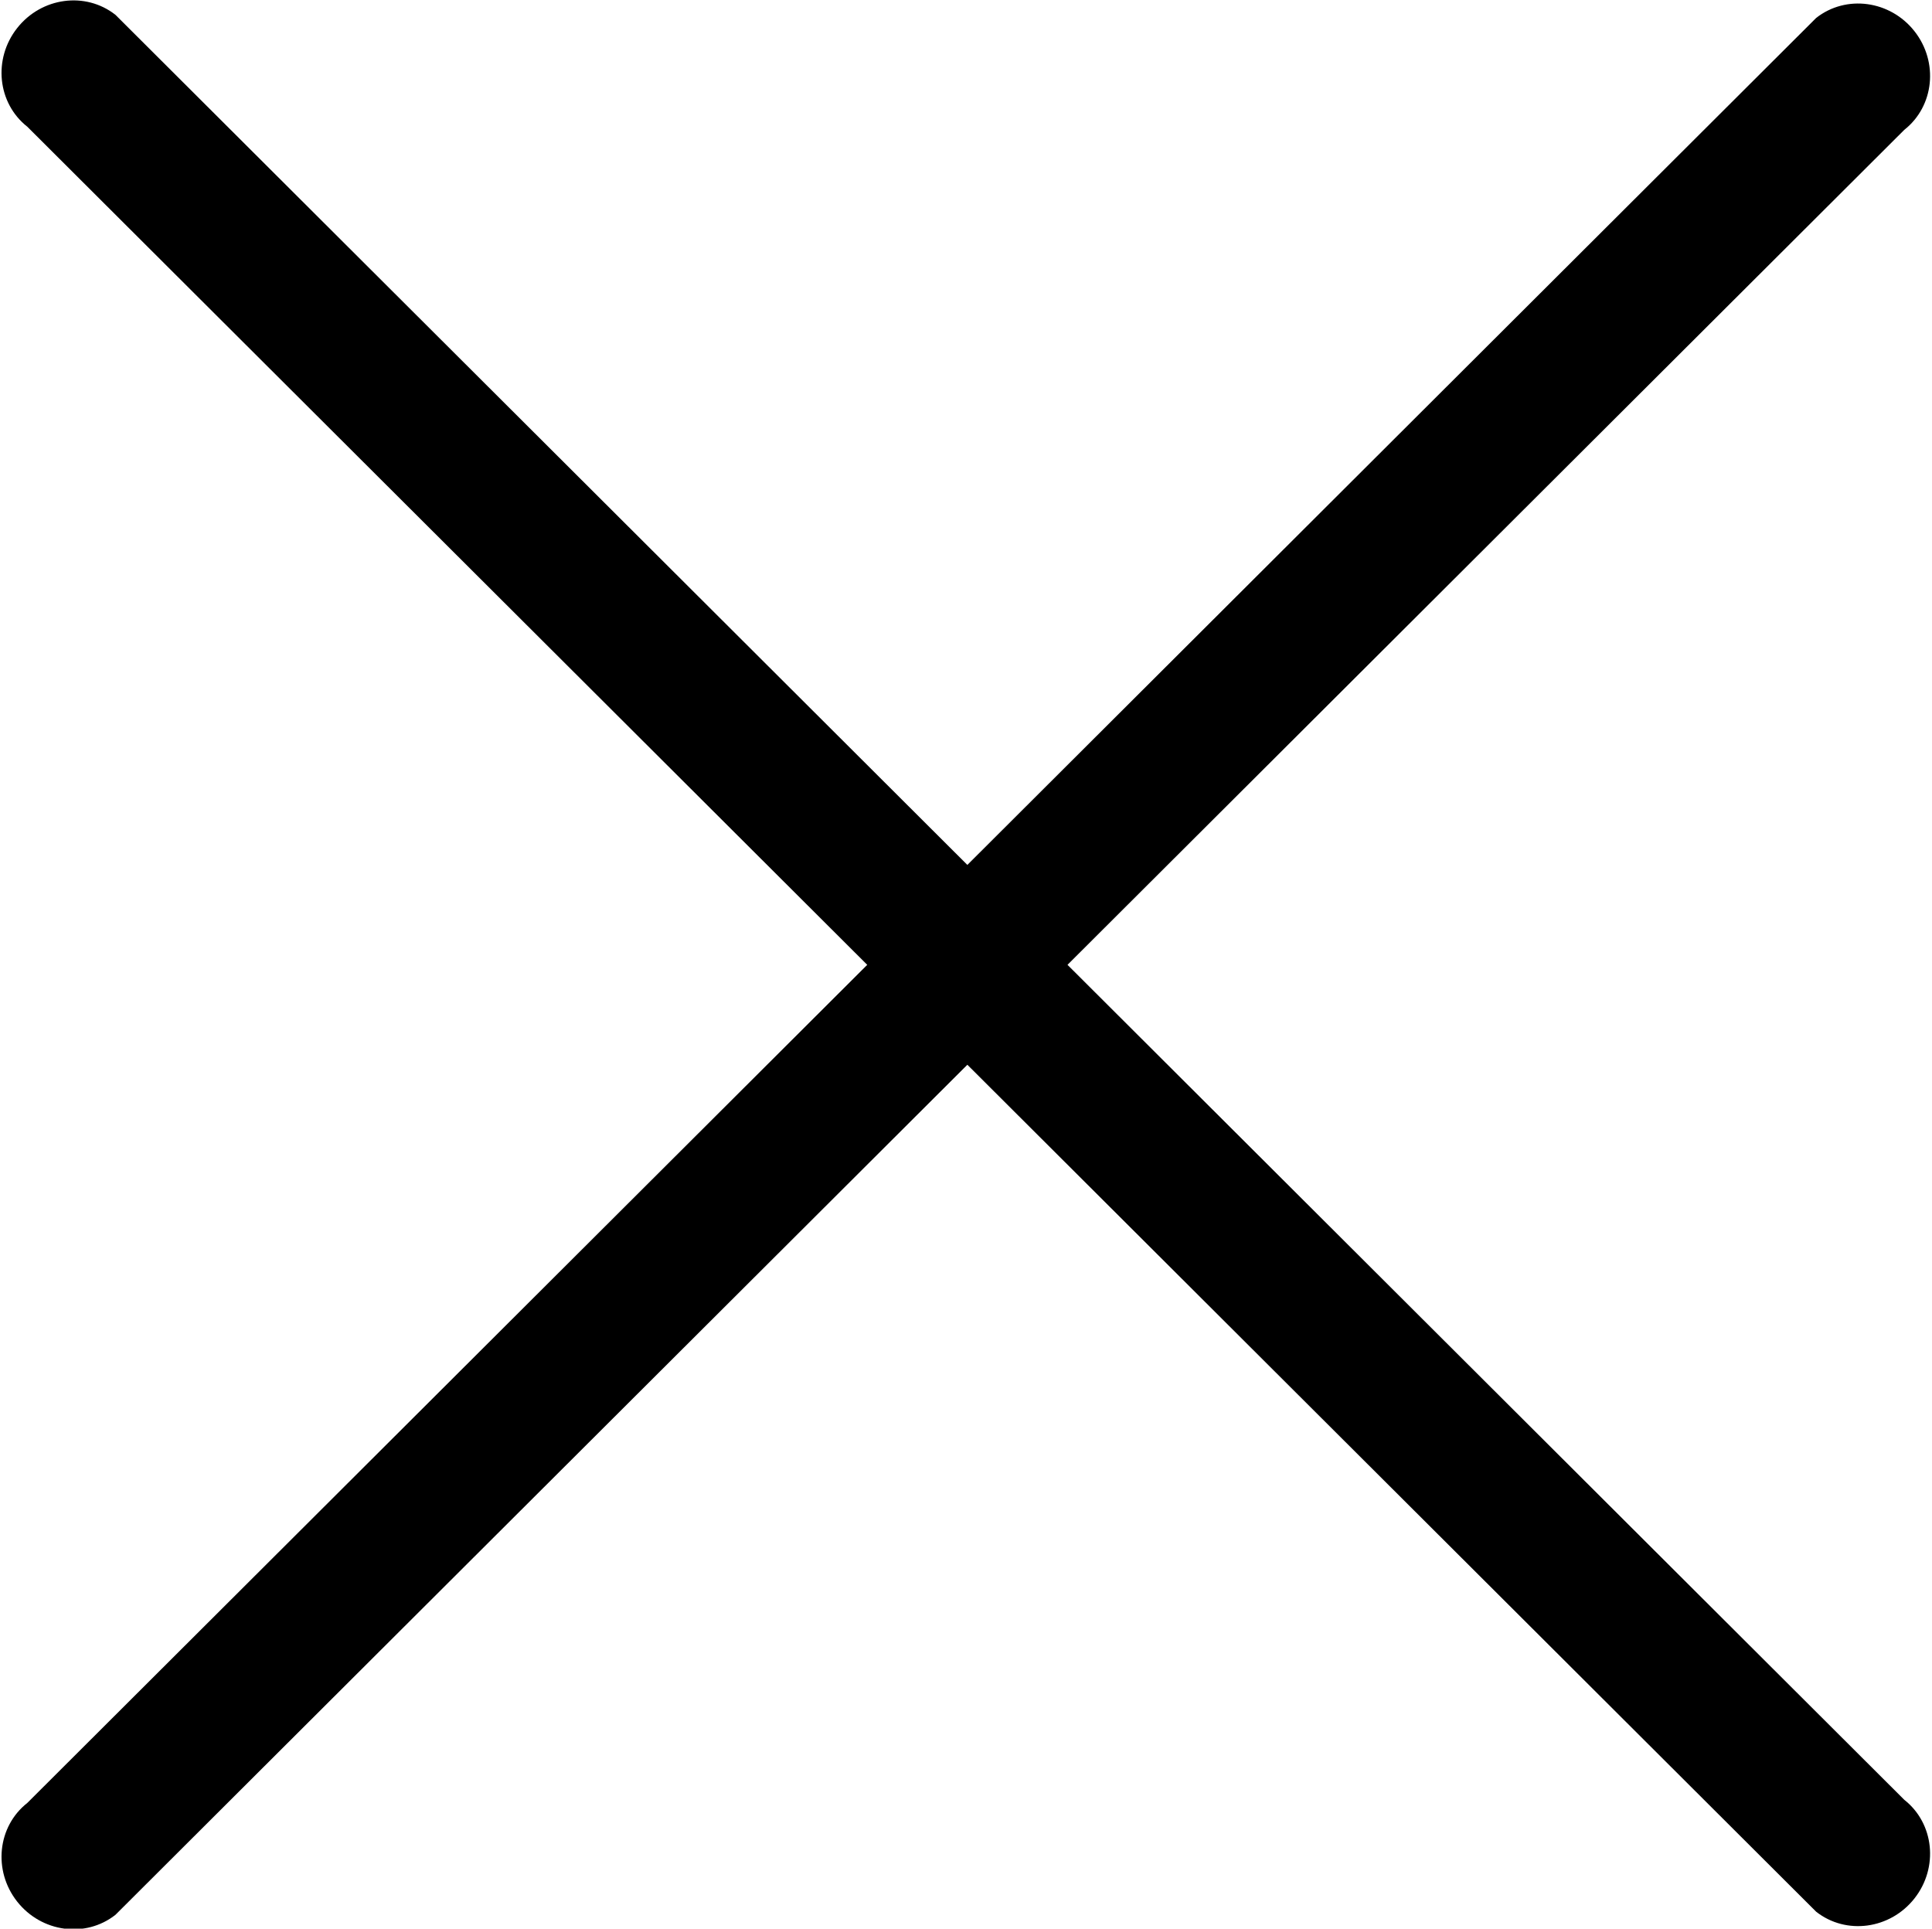 <?xml version="1.0" encoding="UTF-8" standalone="no"?>
<!DOCTYPE svg PUBLIC "-//W3C//DTD SVG 1.1//EN" "http://www.w3.org/Graphics/SVG/1.1/DTD/svg11.dtd">
<svg width="100%" height="100%" viewBox="0 0 561 560" version="1.1" xmlns="http://www.w3.org/2000/svg" xmlns:xlink="http://www.w3.org/1999/xlink" xml:space="preserve" xmlns:serif="http://www.serif.com/" style="fill-rule:evenodd;clip-rule:evenodd;stroke-linejoin:round;stroke-miterlimit:2;">
    <g transform="matrix(1,0,0,1,-1003,-994)">
        <g>
            <g transform="matrix(0.762,0.6,-0.619,0.786,398.186,287.452)">
                <path d="M1721.92,249.34C1733.33,249.34 1742.59,258.602 1742.59,270.009C1742.59,281.417 1733.33,290.679 1721.92,290.679L970.55,204.859C959.142,204.859 949.881,195.598 949.881,184.19C949.881,172.782 959.142,163.521 970.55,163.521L1721.92,249.34Z"/>
            </g>
            <g transform="matrix(0.762,-0.6,-0.619,-0.786,398.186,2260.84)">
                <path d="M1721.92,249.34C1733.33,249.34 1742.59,258.602 1742.59,270.009C1742.59,281.417 1733.33,290.679 1721.92,290.679L970.55,204.859C959.142,204.859 949.881,195.598 949.881,184.19C949.881,172.782 959.142,163.521 970.55,163.521L1721.92,249.34Z"/>
            </g>
        </g>
    </g>
</svg>
